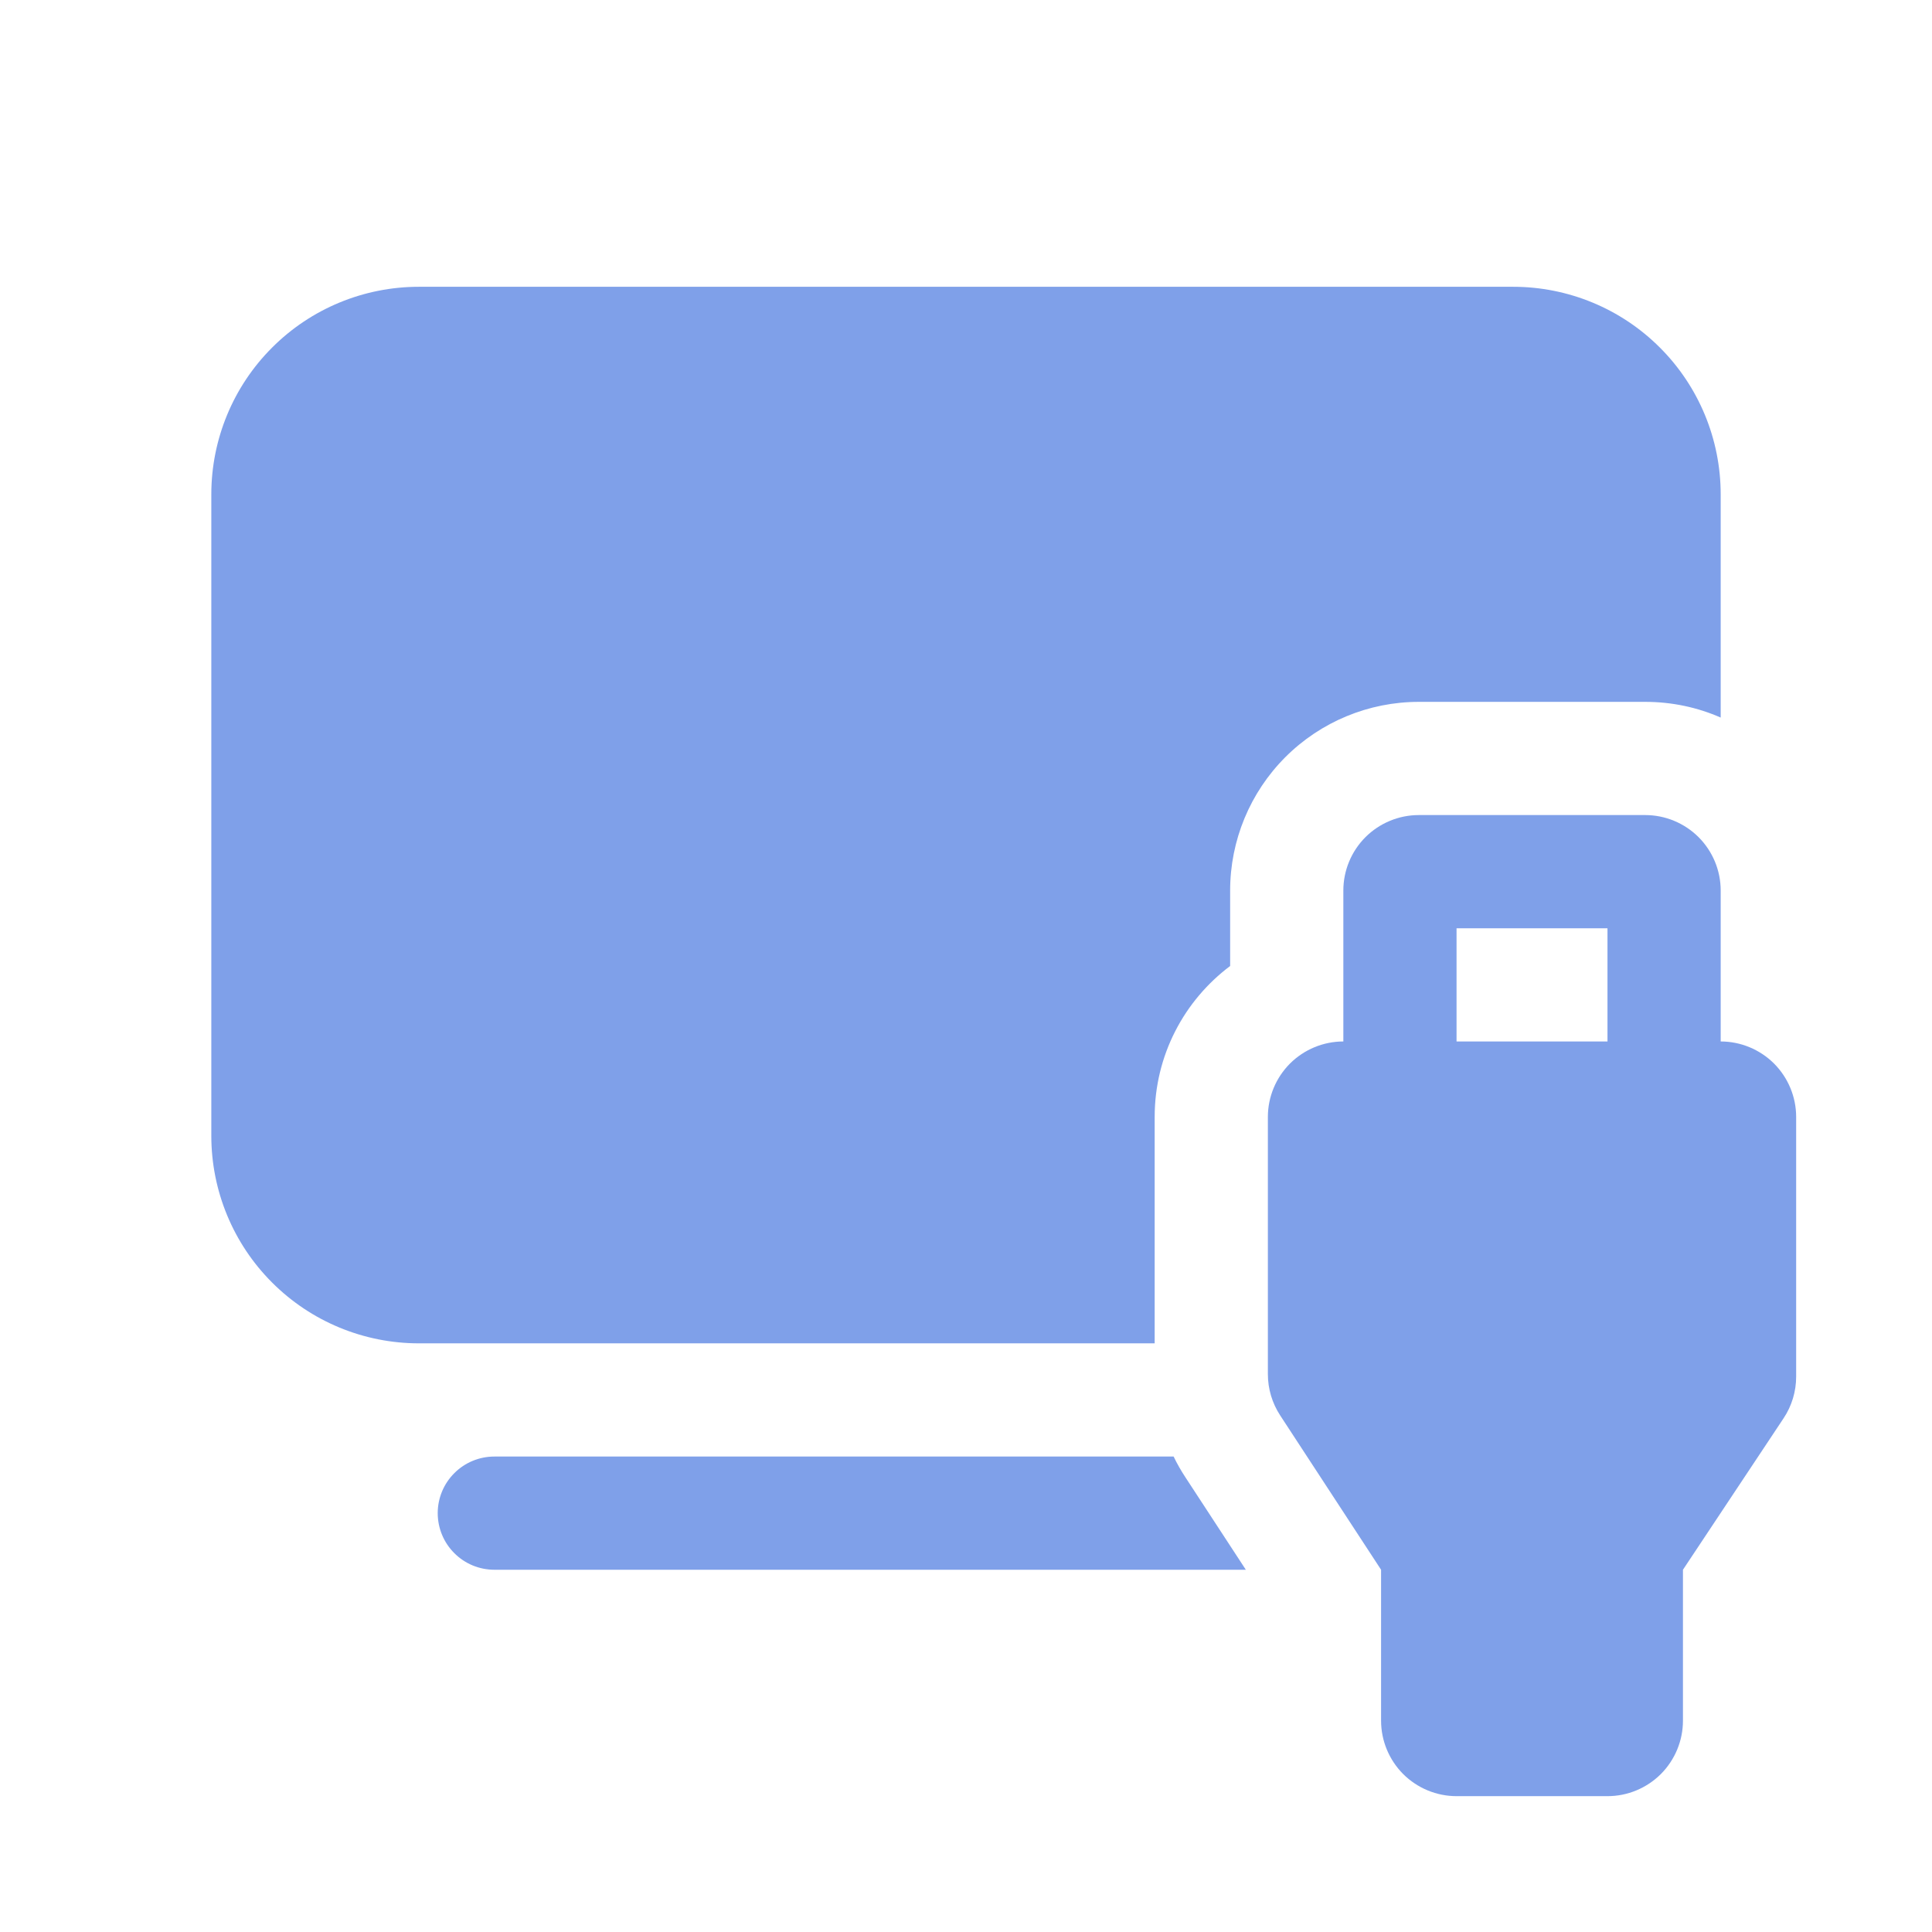 <svg width="32" height="32" viewBox="0 0 32 32" fill="none" xmlns="http://www.w3.org/2000/svg">
<path d="M6.938 4.75C6.026 4.75 5.151 5.112 4.507 5.757C3.862 6.401 3.5 7.276 3.5 8.188V18.812C3.5 19.724 3.862 20.599 4.507 21.243C5.151 21.888 6.026 22.25 6.938 22.25H19.125V18.5C19.125 17.477 19.616 16.57 20.375 16V14.75C20.375 13.921 20.704 13.126 21.29 12.54C21.876 11.954 22.671 11.625 23.5 11.625H27.25C27.695 11.625 28.117 11.717 28.5 11.885V8.188C28.5 7.276 28.138 6.401 27.493 5.757C26.849 5.112 25.974 4.75 25.062 4.75H6.938ZM8.188 24.125H19.439C19.496 24.244 19.562 24.359 19.635 24.47L20.635 26H8.188C7.939 26 7.7 25.901 7.525 25.725C7.349 25.55 7.25 25.311 7.25 25.062C7.25 24.814 7.349 24.575 7.525 24.4C7.7 24.224 7.939 24.125 8.188 24.125ZM22.875 26L21.204 23.444C21.071 23.241 21 23.003 21 22.76V18.5C21 18.169 21.132 17.851 21.366 17.616C21.601 17.382 21.919 17.25 22.25 17.25V14.75C22.25 14.418 22.382 14.101 22.616 13.866C22.851 13.632 23.169 13.5 23.5 13.5H27.25C27.581 13.5 27.899 13.632 28.134 13.866C28.368 14.101 28.5 14.418 28.5 14.75V17.25C28.831 17.25 29.149 17.382 29.384 17.616C29.618 17.851 29.75 18.169 29.75 18.5V22.8C29.75 23.046 29.678 23.287 29.541 23.492L27.875 26V28.5C27.875 28.831 27.743 29.149 27.509 29.384C27.274 29.618 26.956 29.75 26.625 29.75H24.125C23.794 29.75 23.476 29.618 23.241 29.384C23.007 29.149 22.875 28.831 22.875 28.5V26ZM24.125 15.375V17.25H26.625V15.375H24.125Z" fill="#7FA0E9"/>
</svg>
